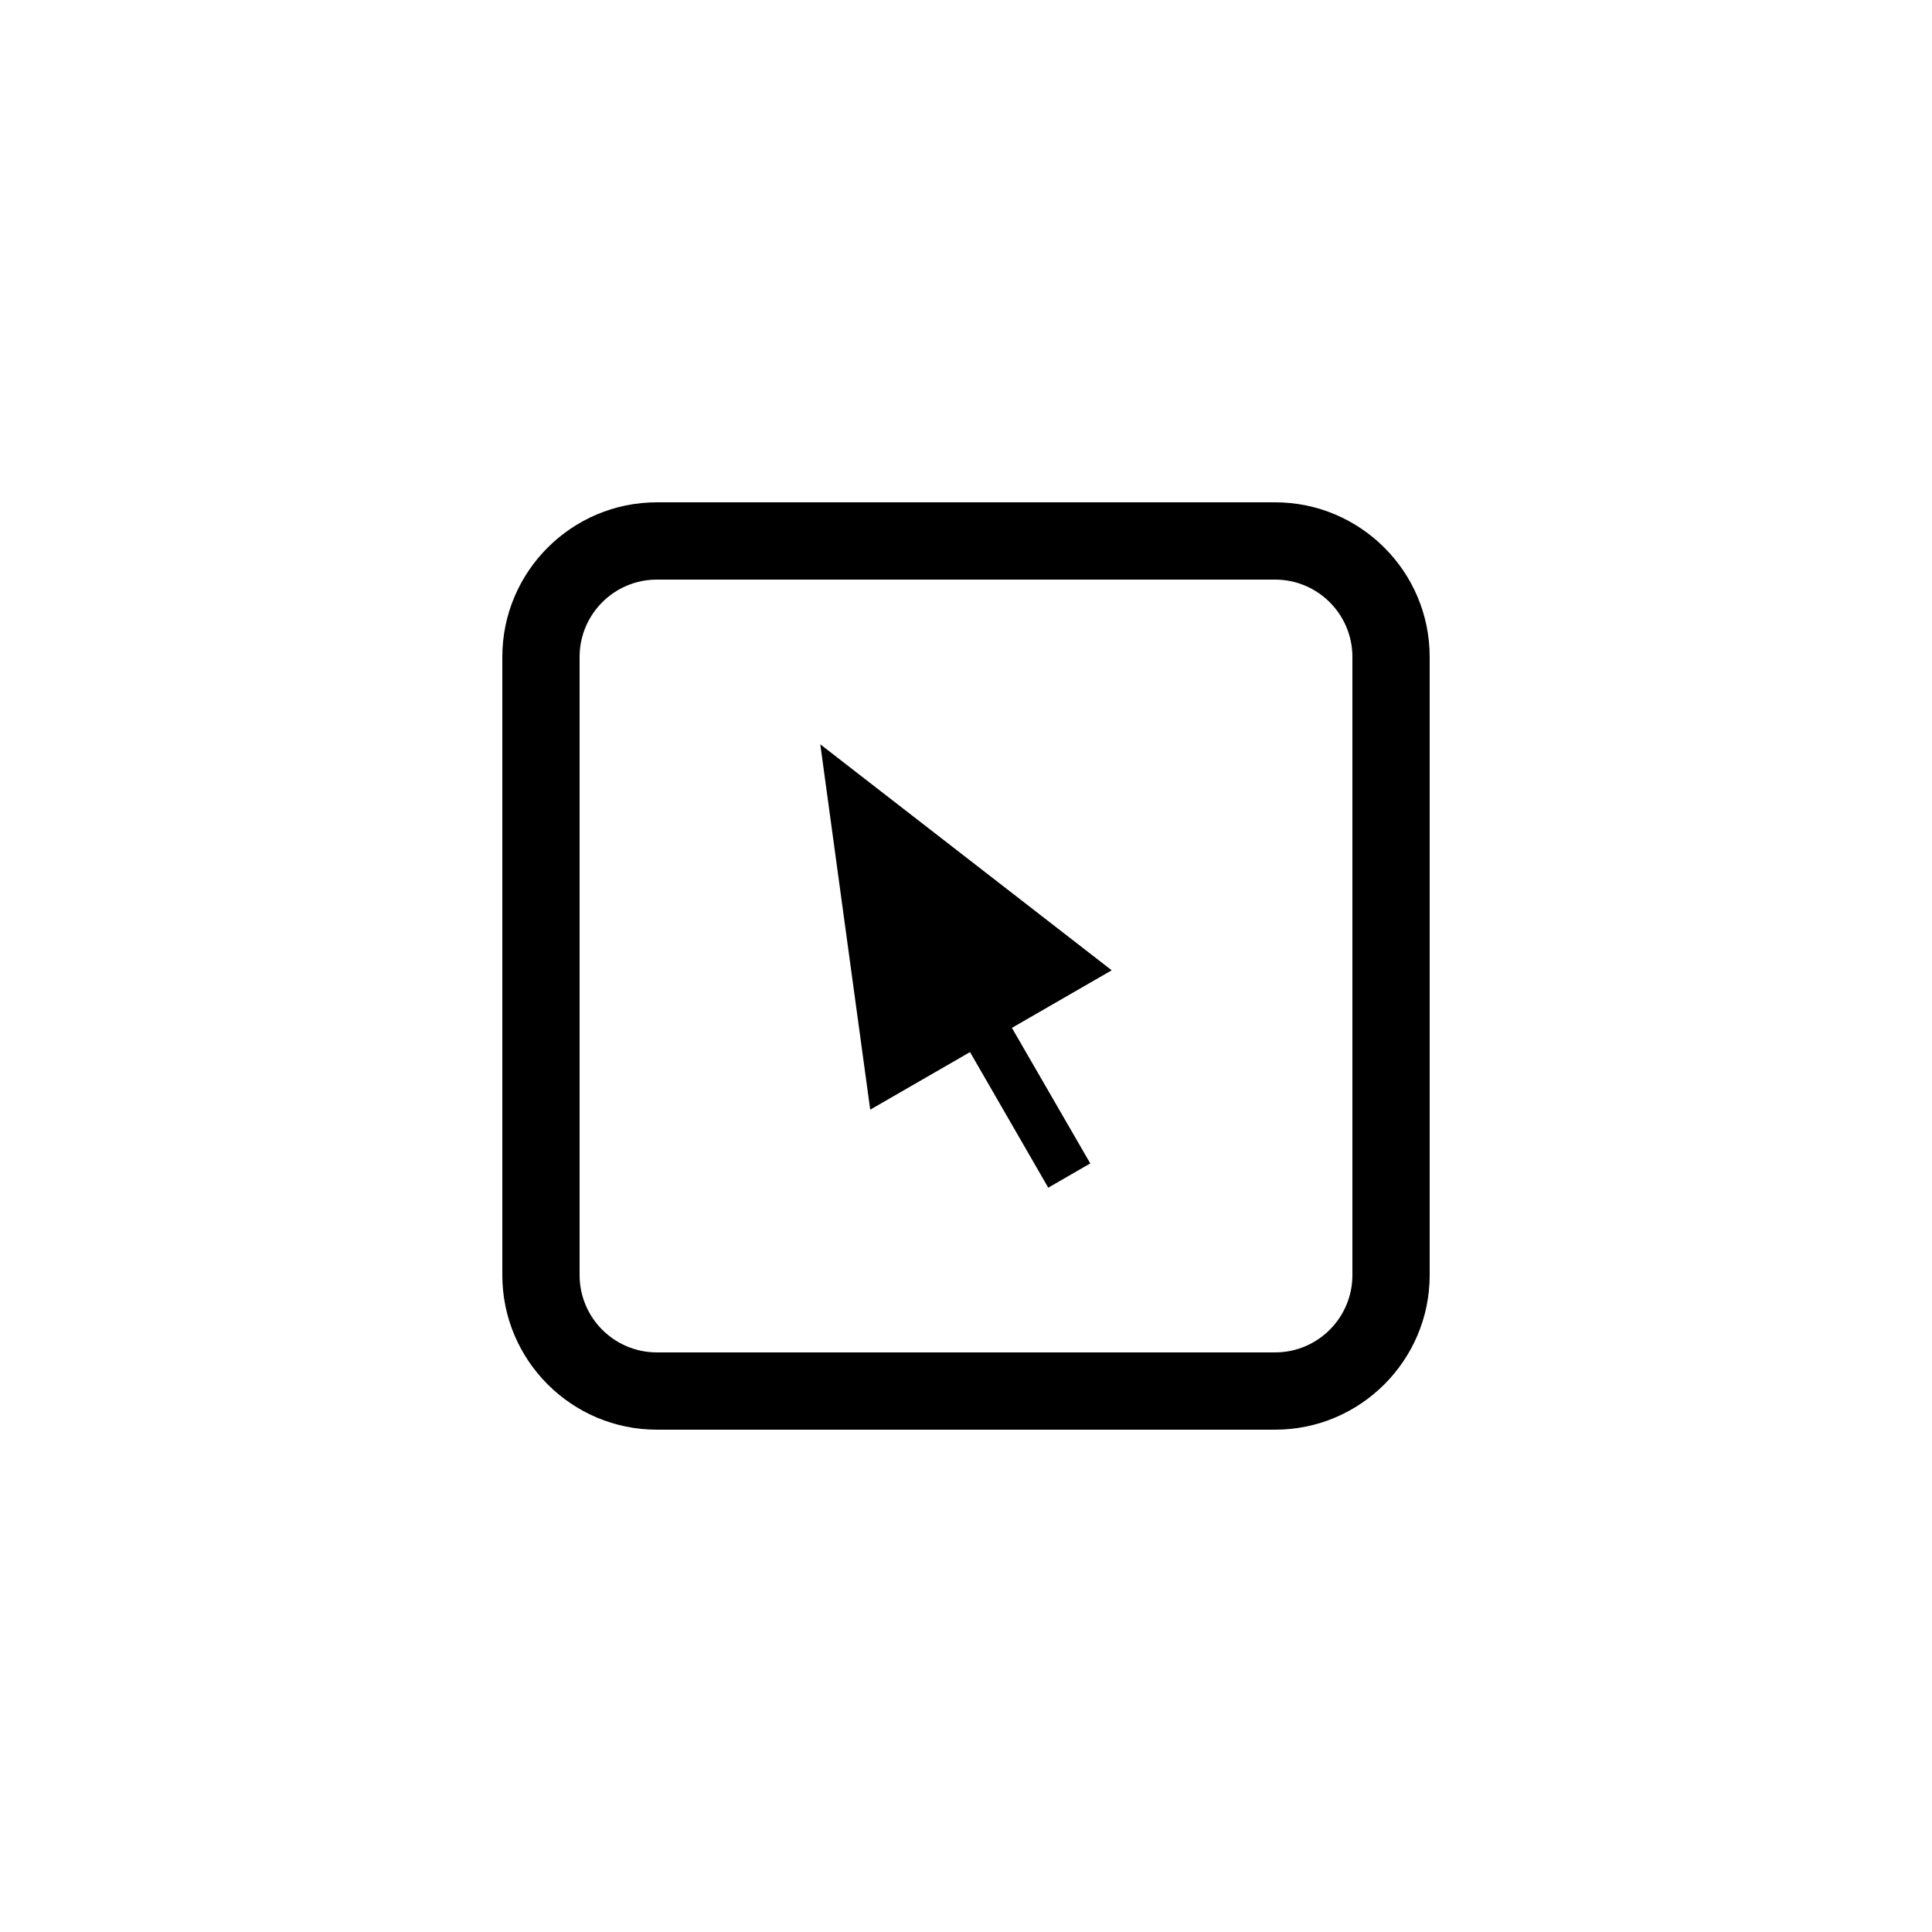 <?xml version="1.0" encoding="utf-8"?>
<!-- Generator: Adobe Illustrator 16.0.0, SVG Export Plug-In . SVG Version: 6.00 Build 0)  -->
<!DOCTYPE svg PUBLIC "-//W3C//DTD SVG 1.1//EN" "http://www.w3.org/Graphics/SVG/1.1/DTD/svg11.dtd">
<svg version="1.1" id="Layer_1" xmlns="http://www.w3.org/2000/svg" xmlns:xlink="http://www.w3.org/1999/xlink" x="0px" y="0px"
	 width="50px" height="50px" viewBox="0 0 50 50" enable-background="new 0 0 50 50" xml:space="preserve">
<g>
	<path d="M33,13H17c-2.205,0-4,1.794-4,4v16c0,2.206,1.795,4,4,4h16c2.205,0,4-1.794,4-4V17C37,14.794,35.205,13,33,13z M35,33
		c0,1.103-0.896,2-2,2H17c-1.104,0-2-0.897-2-2V17c0-1.103,0.896-2,2-2h16c1.104,0,2,0.897,2,2V33z"/>
	<polygon points="21.229,19.263 22.521,28.718 25.104,27.228 27.129,30.737 28.216,30.109 26.188,26.601 28.771,25.111 	"/>
</g>
</svg>
